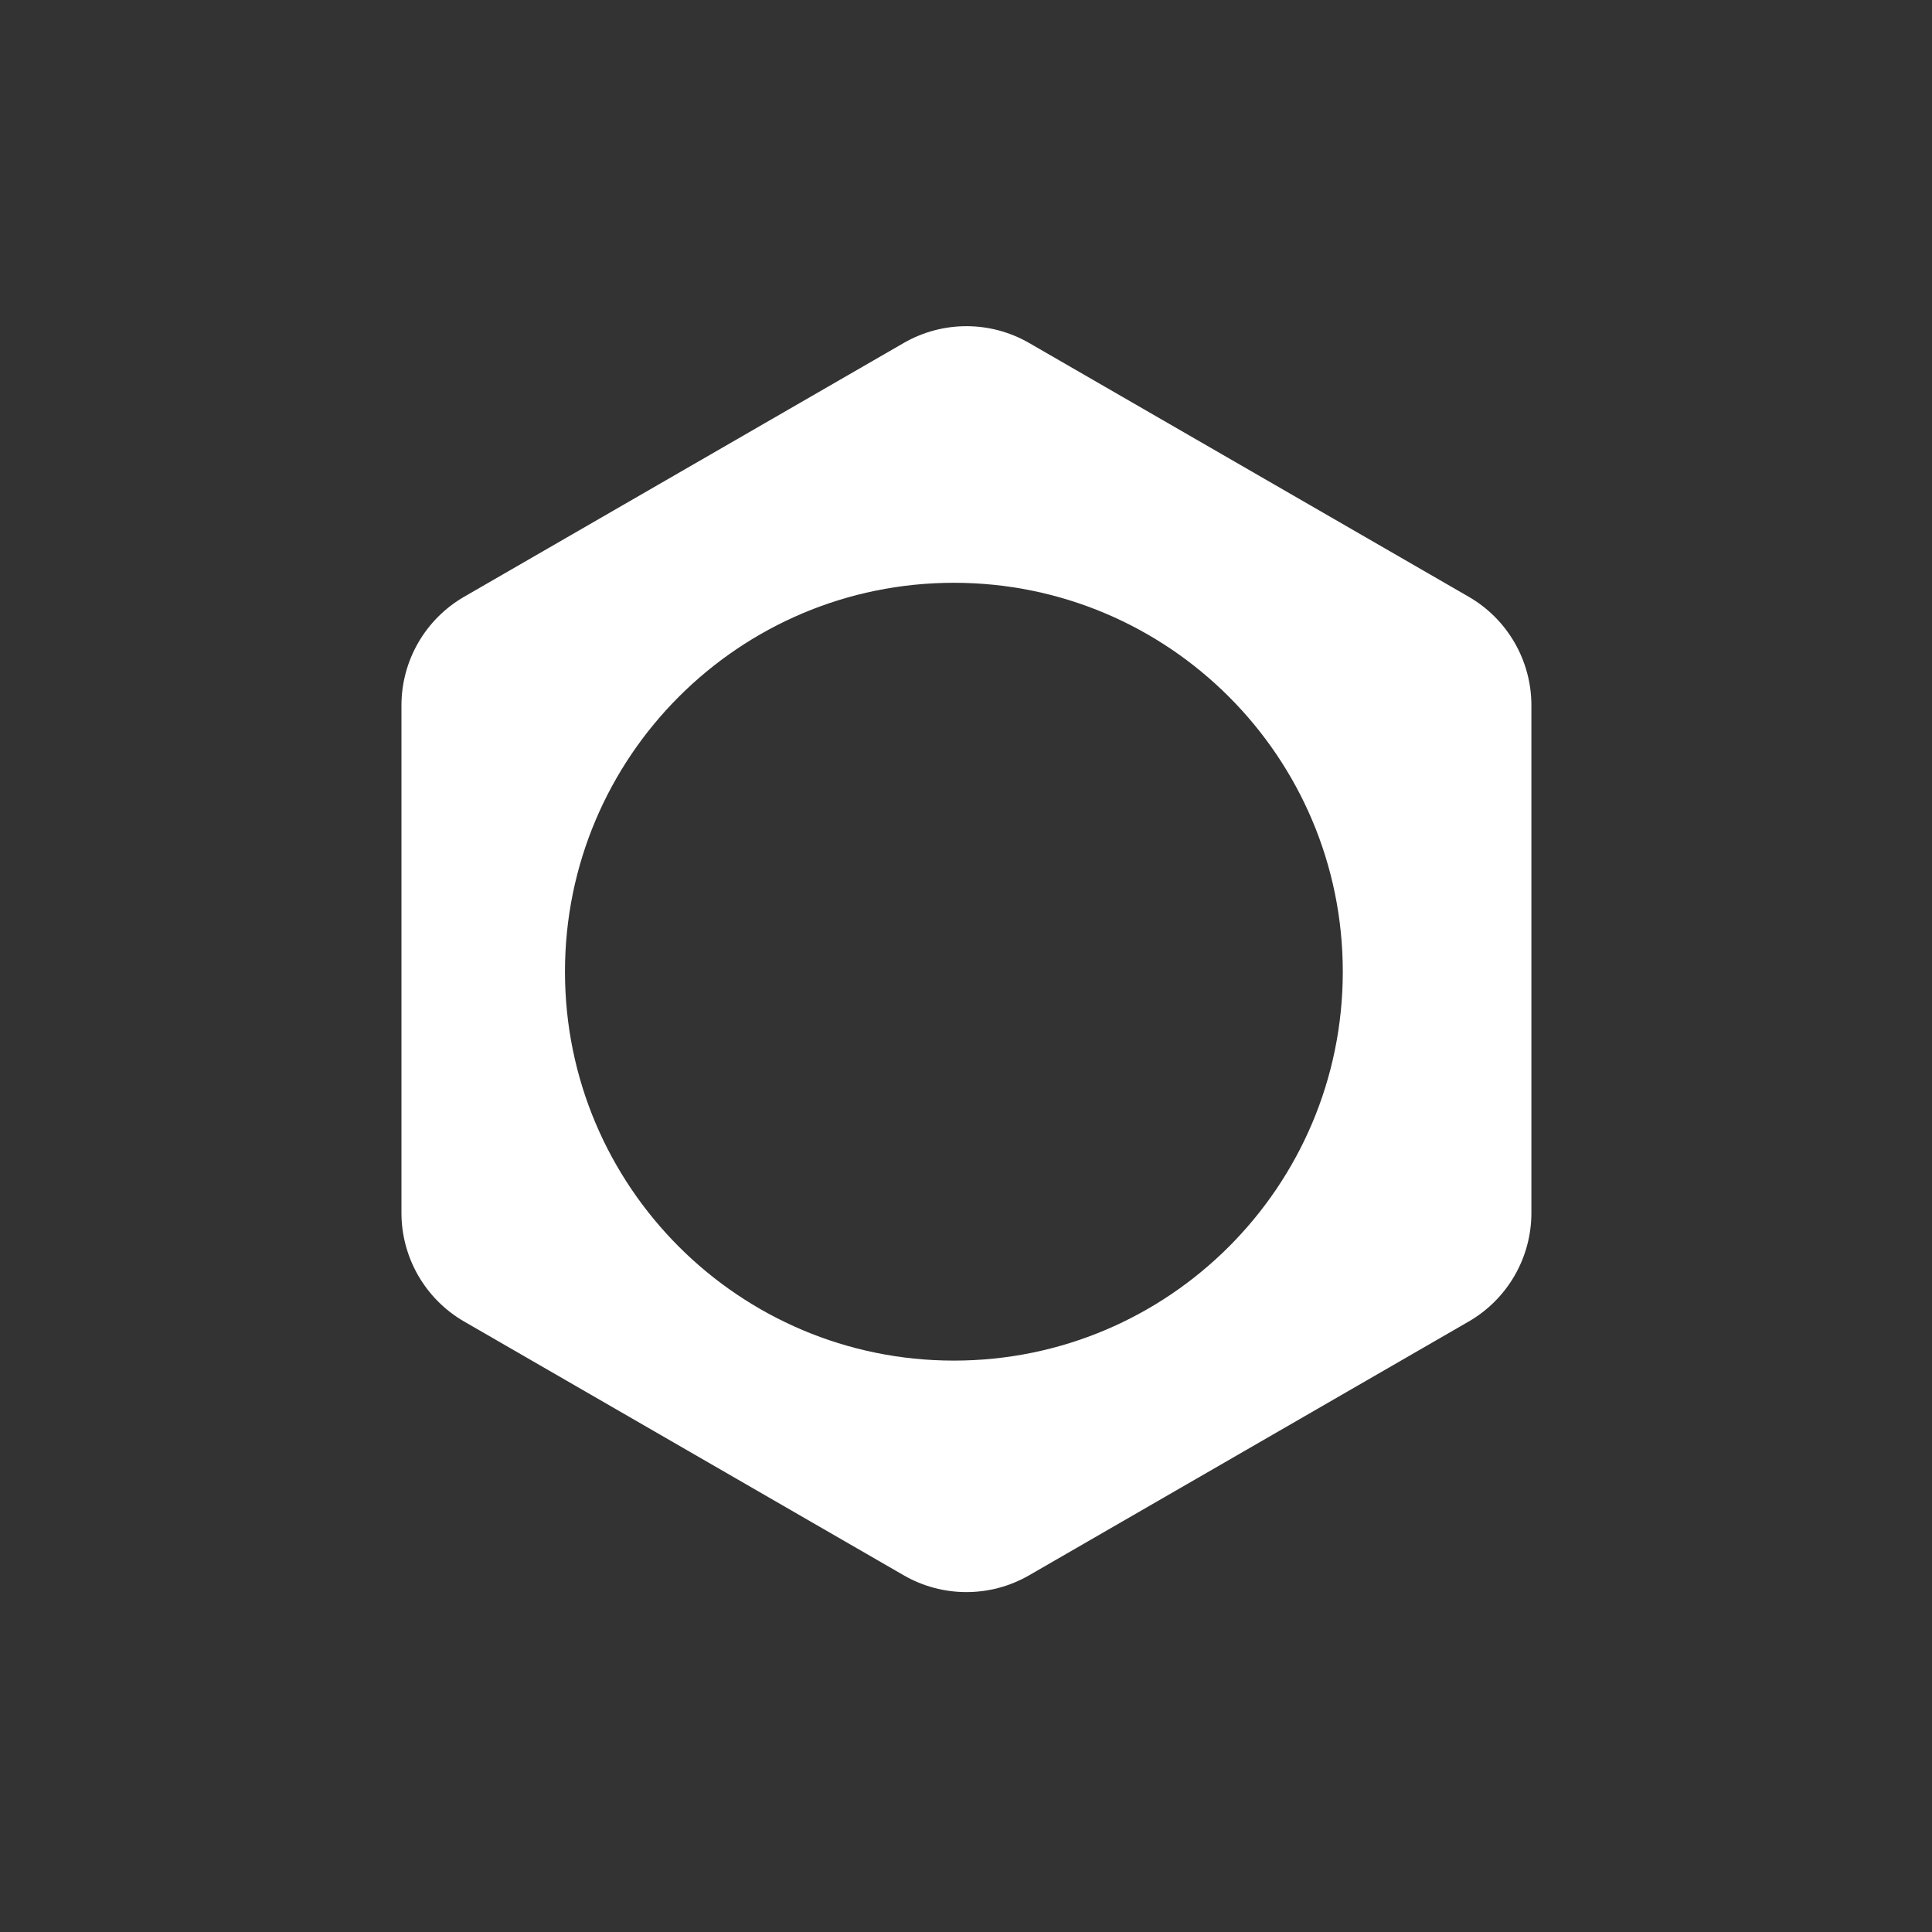 <svg width="77" height="77" viewBox="0 0 77 77" fill="none" xmlns="http://www.w3.org/2000/svg"><rect x="0" y="0" width="77" height="77" fill="#333333" stroke="none"/><path fill-rule="evenodd" clip-rule="evenodd" d="M41.017 13.67c-1.547-.893-3.453-.893-5 0L18.5 23.783c-1.547.893-2.5 2.544-2.5 4.33v20.227c0 1.786.953 3.437 2.5 4.33l17.517 10.113c1.547.893 3.453.893 5 0l17.517-10.113c1.547-.893 2.5-2.544 2.5-4.33V28.113c0-1.786-.953-3.437-2.5-4.33L41.017 13.67zm-3 40.557c8.56 0 15.5-6.94 15.5-15.5s-6.94-15.5-15.5-15.5c-8.56 0-15.5 6.94-15.5 15.5s6.939 15.5 15.5 15.5z" fill="#fff"/></svg>